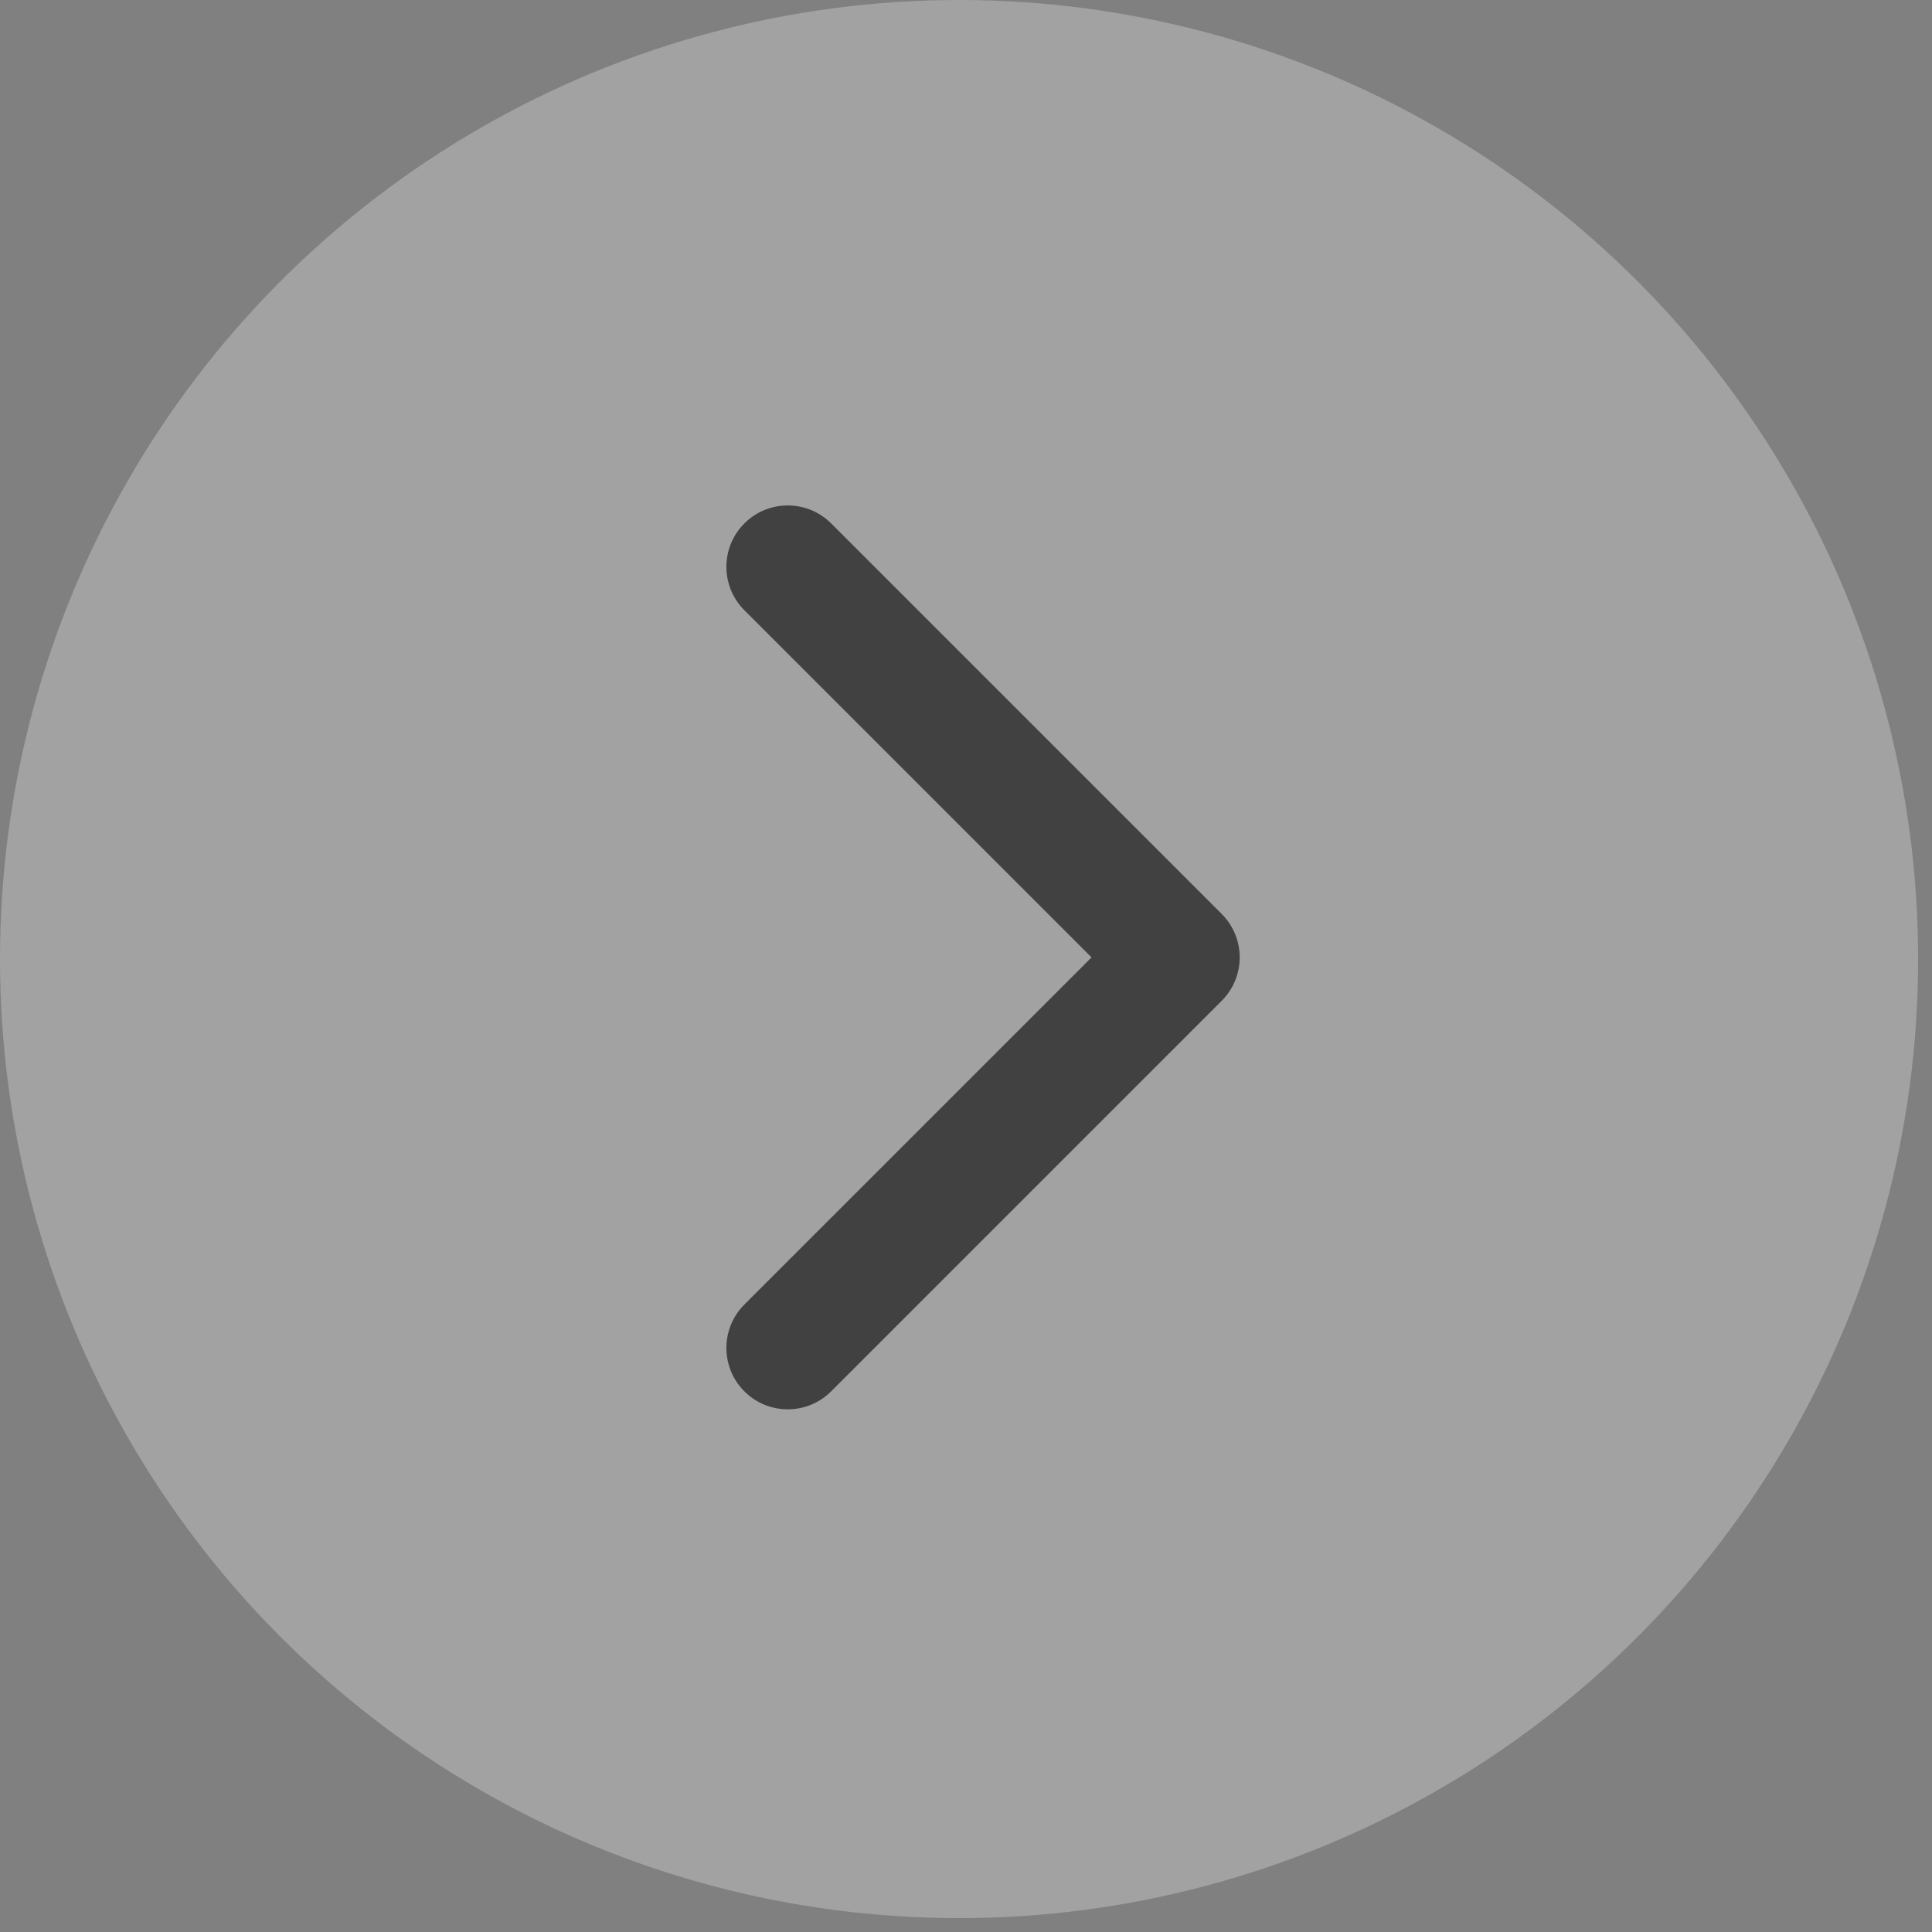 <svg width="64" height="64" viewBox="0 0 64 64" fill="none" xmlns="http://www.w3.org/2000/svg">
<rect x="0" y="0" width="64" height="64" fill="#808080" stroke="none"/>
<circle cx="31.77" cy="31.77" r="31.77" fill="white" fill-opacity="0.27"/>
<path d="M40.471 33.152C41.265 32.358 41.265 31.071 40.471 30.277L27.533 17.339C26.739 16.545 25.452 16.545 24.658 17.339C23.864 18.133 23.864 19.421 24.658 20.214L36.159 31.715L24.658 43.215C23.864 44.009 23.864 45.296 24.658 46.09C25.452 46.884 26.739 46.884 27.533 46.09L40.471 33.152ZM37.407 31.715L37.407 33.748L39.034 33.748L39.034 31.715L39.034 29.682L37.407 29.682L37.407 31.715Z" fill="black" fill-opacity="0.6"/>
</svg>
